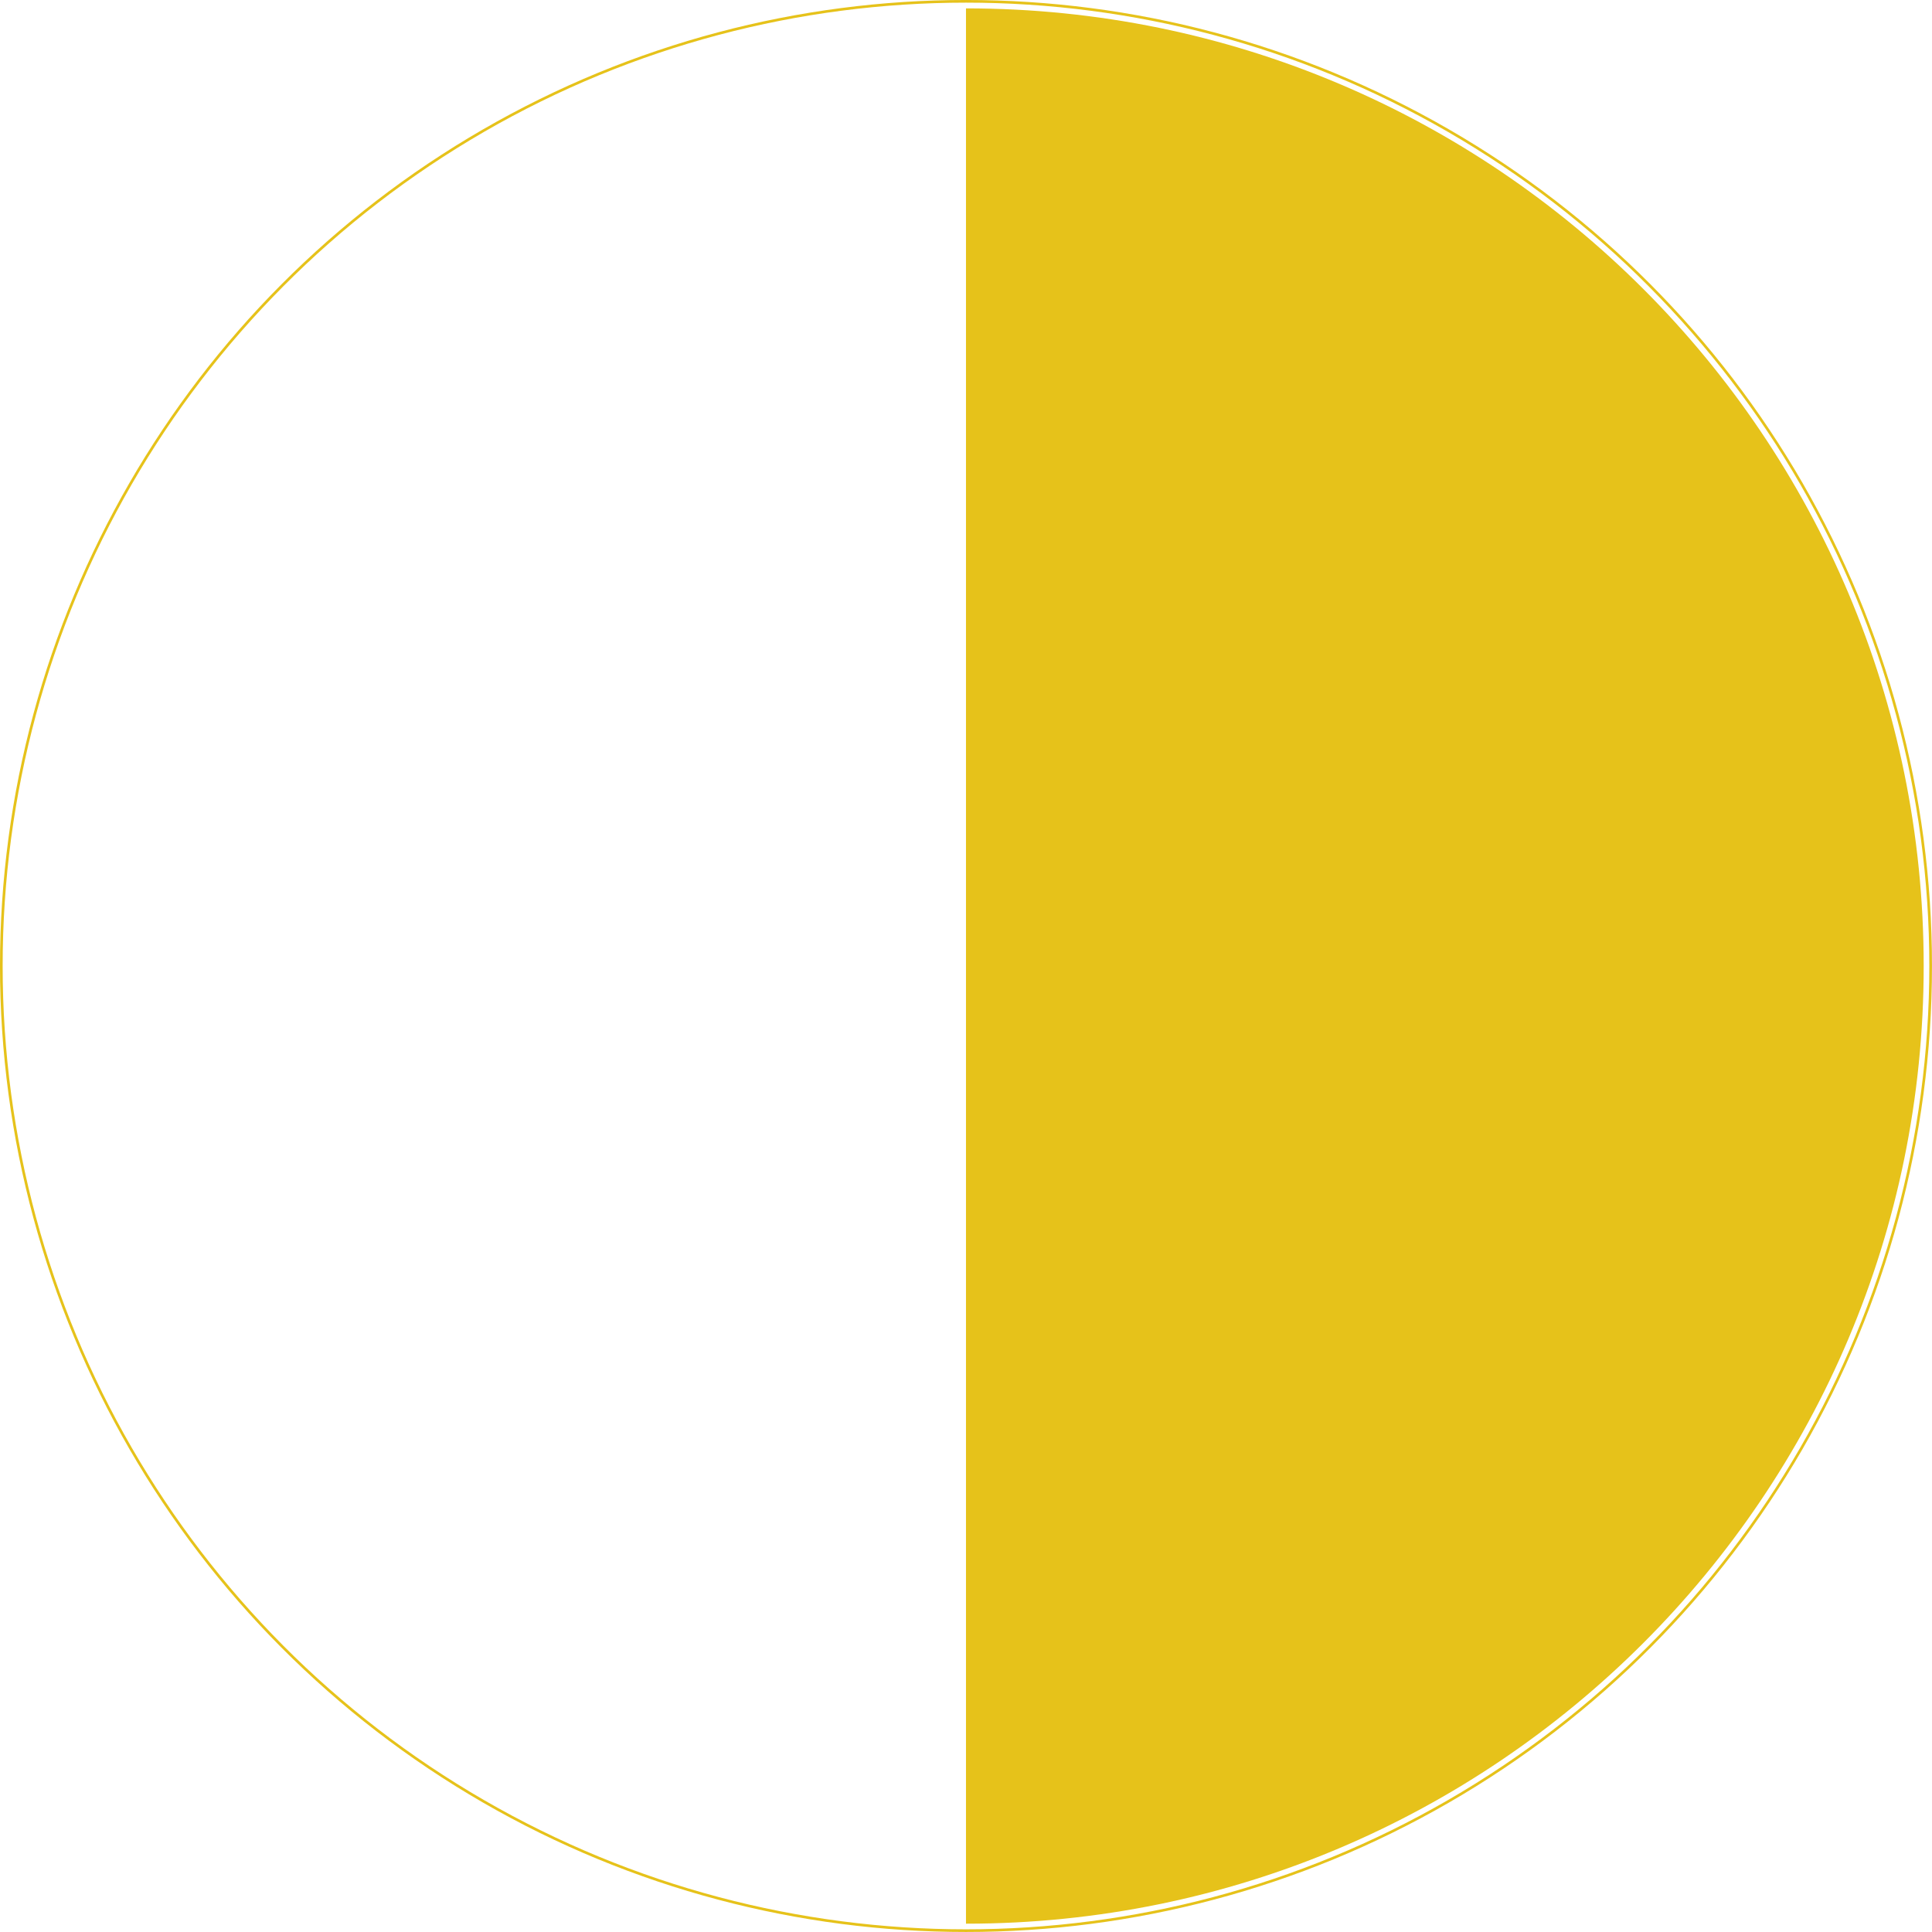 <?xml version="1.0" encoding="UTF-8"?><svg id="Calque_1" xmlns="http://www.w3.org/2000/svg" viewBox="0 0 659.93 659.93"><defs><style>.cls-1{fill:#e6c21a;}.cls-2{fill:none;stroke:#e6c21a;stroke-miterlimit:10;stroke-width:.91px;}</style></defs><circle class="cls-2" cx="329.96" cy="329.96" r="329.51"/><path class="cls-1" d="m329.96,657.09c180.66,0,327.13-146.46,327.13-327.13S510.63,2.86,329.96,2.86"/></svg>